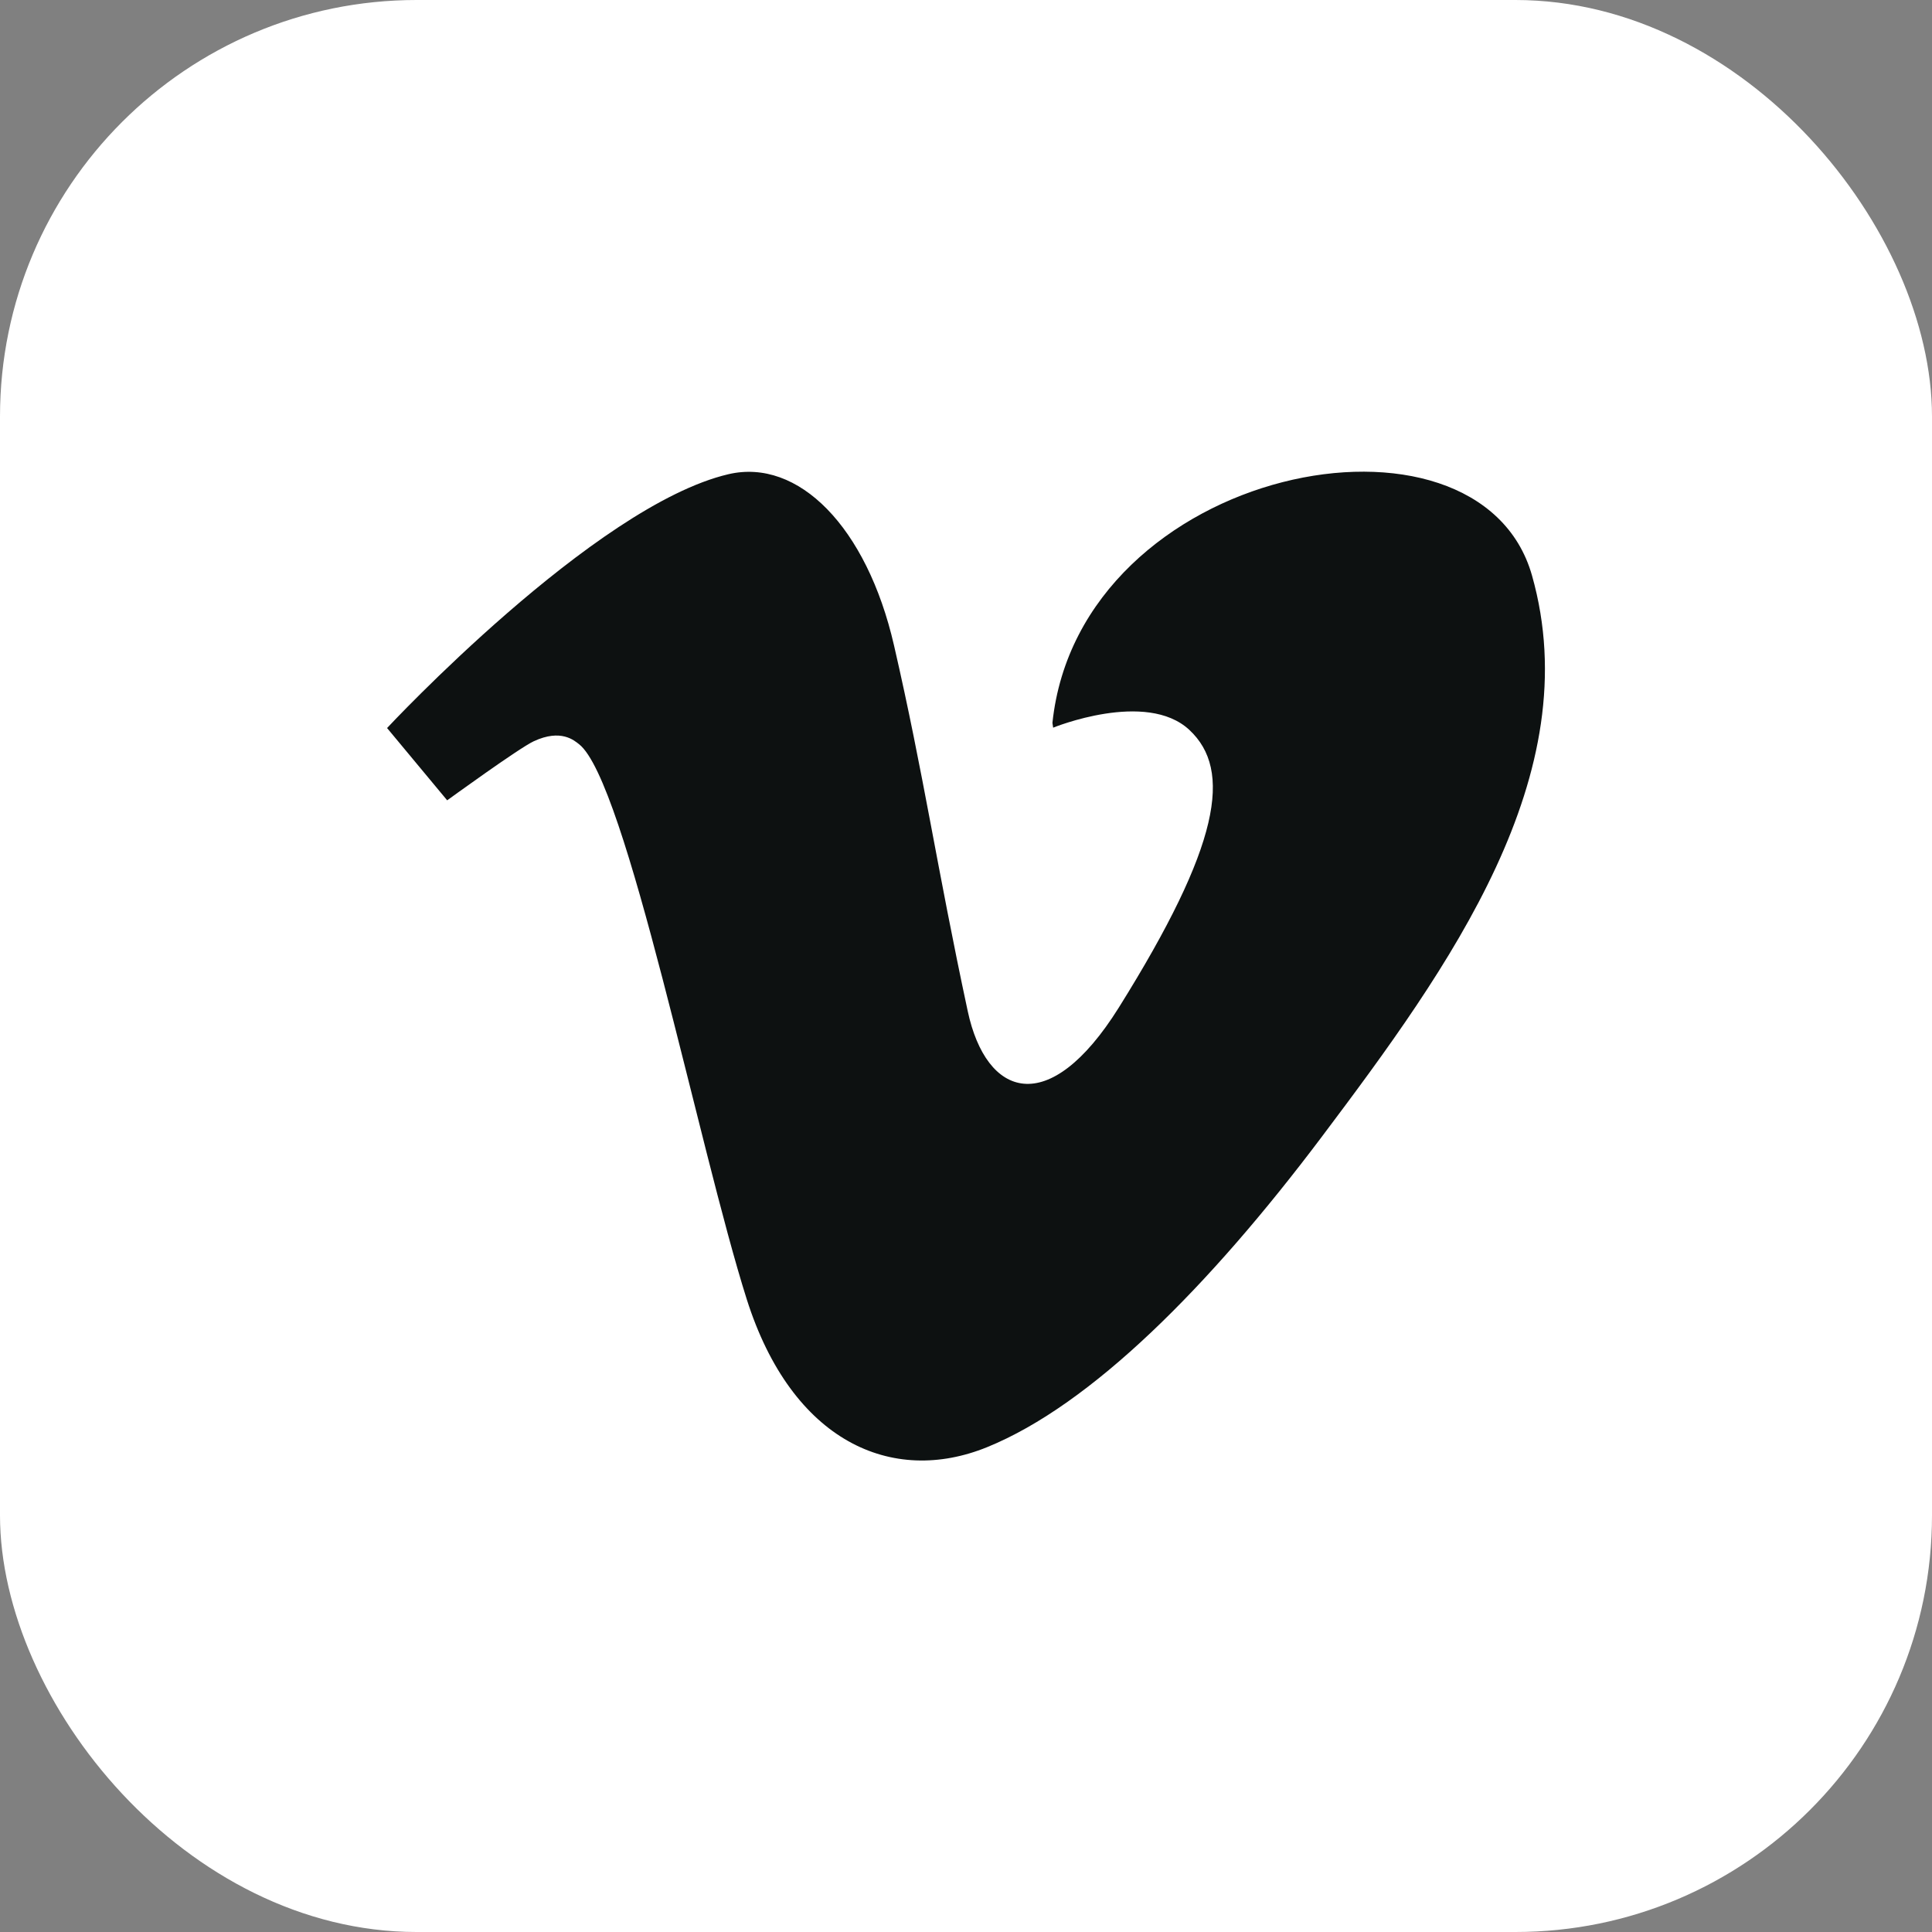 <?xml version="1.0" encoding="UTF-8"?><svg id="_Слой_1" xmlns="http://www.w3.org/2000/svg" viewBox="0 0 269.38 269.38"><rect x="0" y="0" width="269.38" height="269.38" fill="#808080" stroke="none"/><defs><style>.cls-1{fill:#fff;}.cls-2{fill:#0d1111;}</style></defs><rect class="cls-1" width="269.38" height="269.38" rx="58.09" ry="58.09"/><path class="cls-2" d="M53.97,101.51l8.38,10.08s10.04-7.3,12.08-8.24c3.79-1.76,5.63-.11,6.3,.41,6.57,5.1,16.69,56.27,23.39,77.4,6.31,19.88,20.28,26,33.51,20.62,14.52-5.9,30.96-22.4,46.64-43.24,17.85-23.72,37.2-50.51,29.34-78.29-7.41-26.2-63.08-15.37-66.87,20.54l.1,.67s12.97-5.3,18.99,.31c6.02,5.61,4.31,16.09-9.83,38.71-9.79,15.65-18.5,12.51-21.07,.5-4.31-20.08-6.14-33.04-10.28-51-3.81-16.56-13.36-26.14-23.09-23.86-18.69,4.38-47.6,35.4-47.6,35.4Z"/></svg>